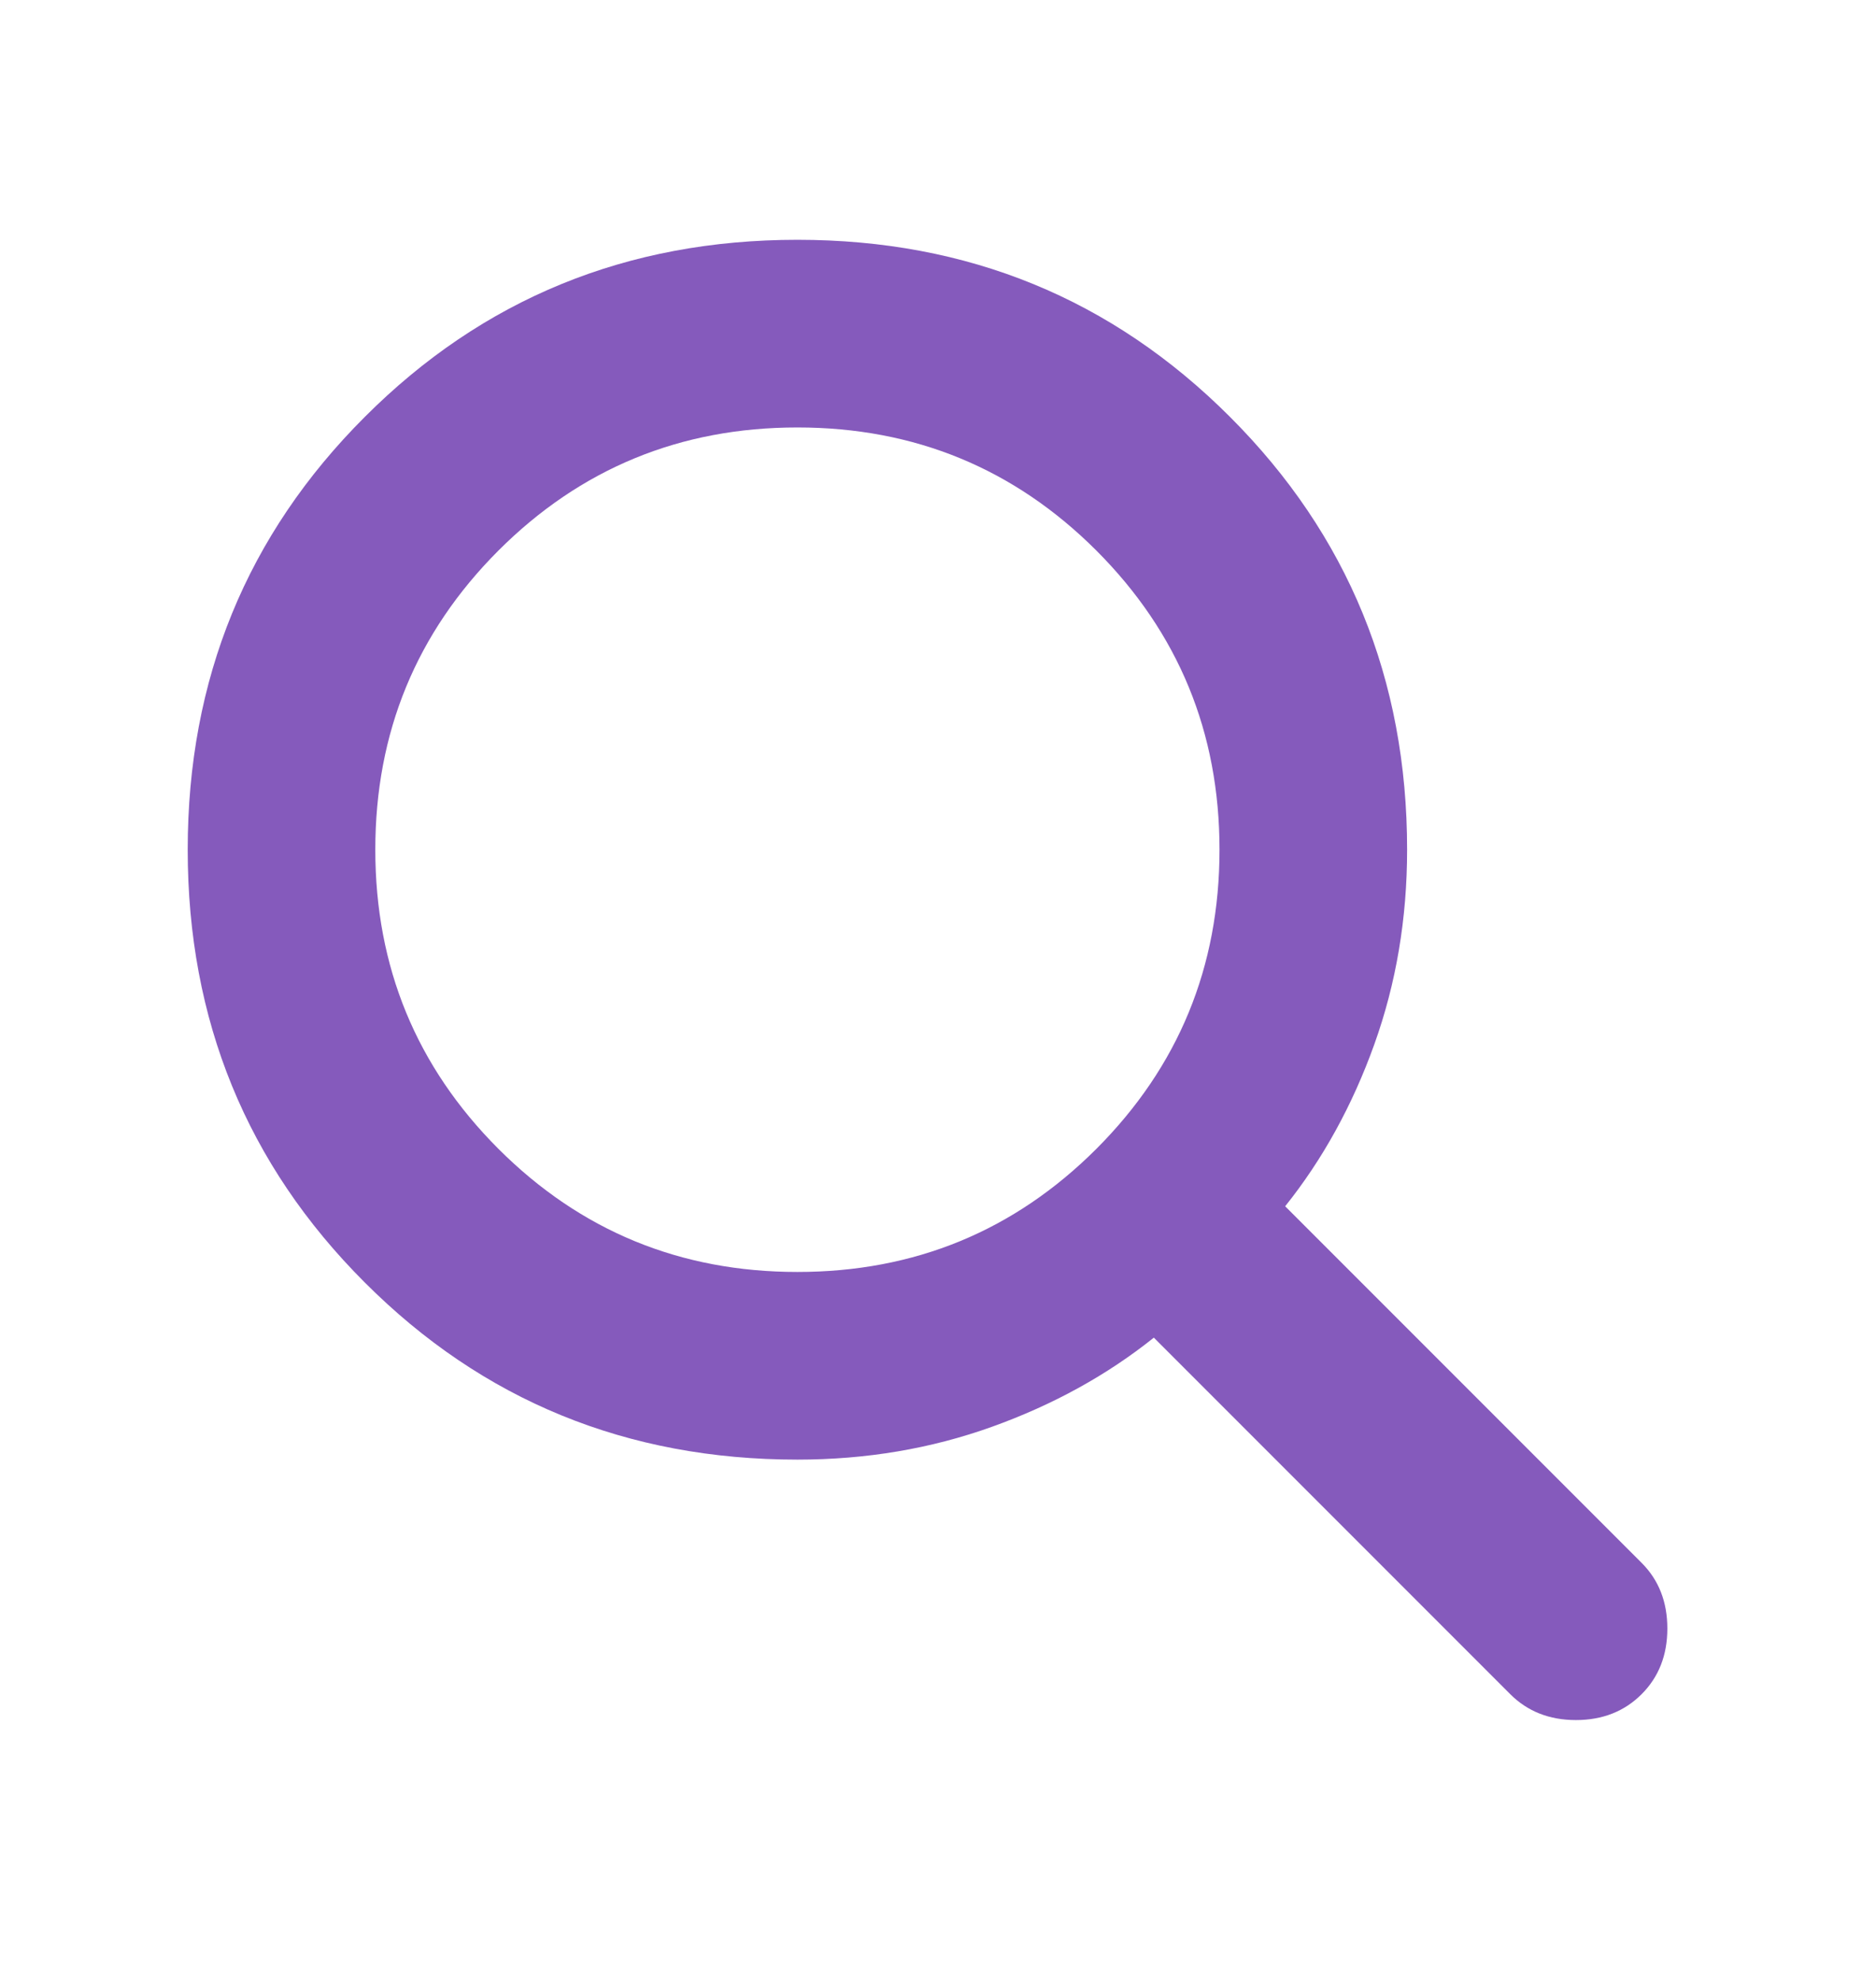<svg width="18" height="19" viewBox="0 0 18 19" fill="none" xmlns="http://www.w3.org/2000/svg">
<mask id="mask0_314_31857" style="mask-type:alpha" maskUnits="userSpaceOnUse" x="0" y="0" width="18" height="19">
<rect y="0.5" width="18" height="18" fill="#D9D9D9"/>
</mask>
<g mask="url(#mask0_314_31857)">
<path d="M7.651 14C6.016 14 4.632 13.434 3.5 12.301C2.367 11.169 1.801 9.785 1.801 8.15C1.801 6.515 2.367 5.131 3.5 3.999C4.632 2.866 6.016 2.3 7.651 2.3C9.286 2.3 10.669 2.866 11.802 3.999C12.934 5.131 13.501 6.515 13.501 8.15C13.501 8.81 13.396 9.433 13.186 10.018C12.976 10.603 12.691 11.12 12.331 11.57L15.751 14.99C15.916 15.155 15.998 15.365 15.998 15.62C15.998 15.875 15.916 16.085 15.751 16.25C15.586 16.415 15.376 16.498 15.121 16.498C14.866 16.498 14.656 16.415 14.491 16.25L11.071 12.83C10.621 13.19 10.103 13.475 9.518 13.685C8.933 13.895 8.311 14 7.651 14ZM7.651 12.2C8.776 12.2 9.732 11.806 10.52 11.019C11.307 10.231 11.701 9.275 11.701 8.15C11.701 7.025 11.307 6.069 10.52 5.281C9.732 4.494 8.776 4.1 7.651 4.1C6.526 4.1 5.57 4.494 4.782 5.281C3.995 6.069 3.601 7.025 3.601 8.15C3.601 9.275 3.995 10.231 4.782 11.019C5.57 11.806 6.526 12.2 7.651 12.2Z" fill="#855ABC"/>
</g>
</svg>
